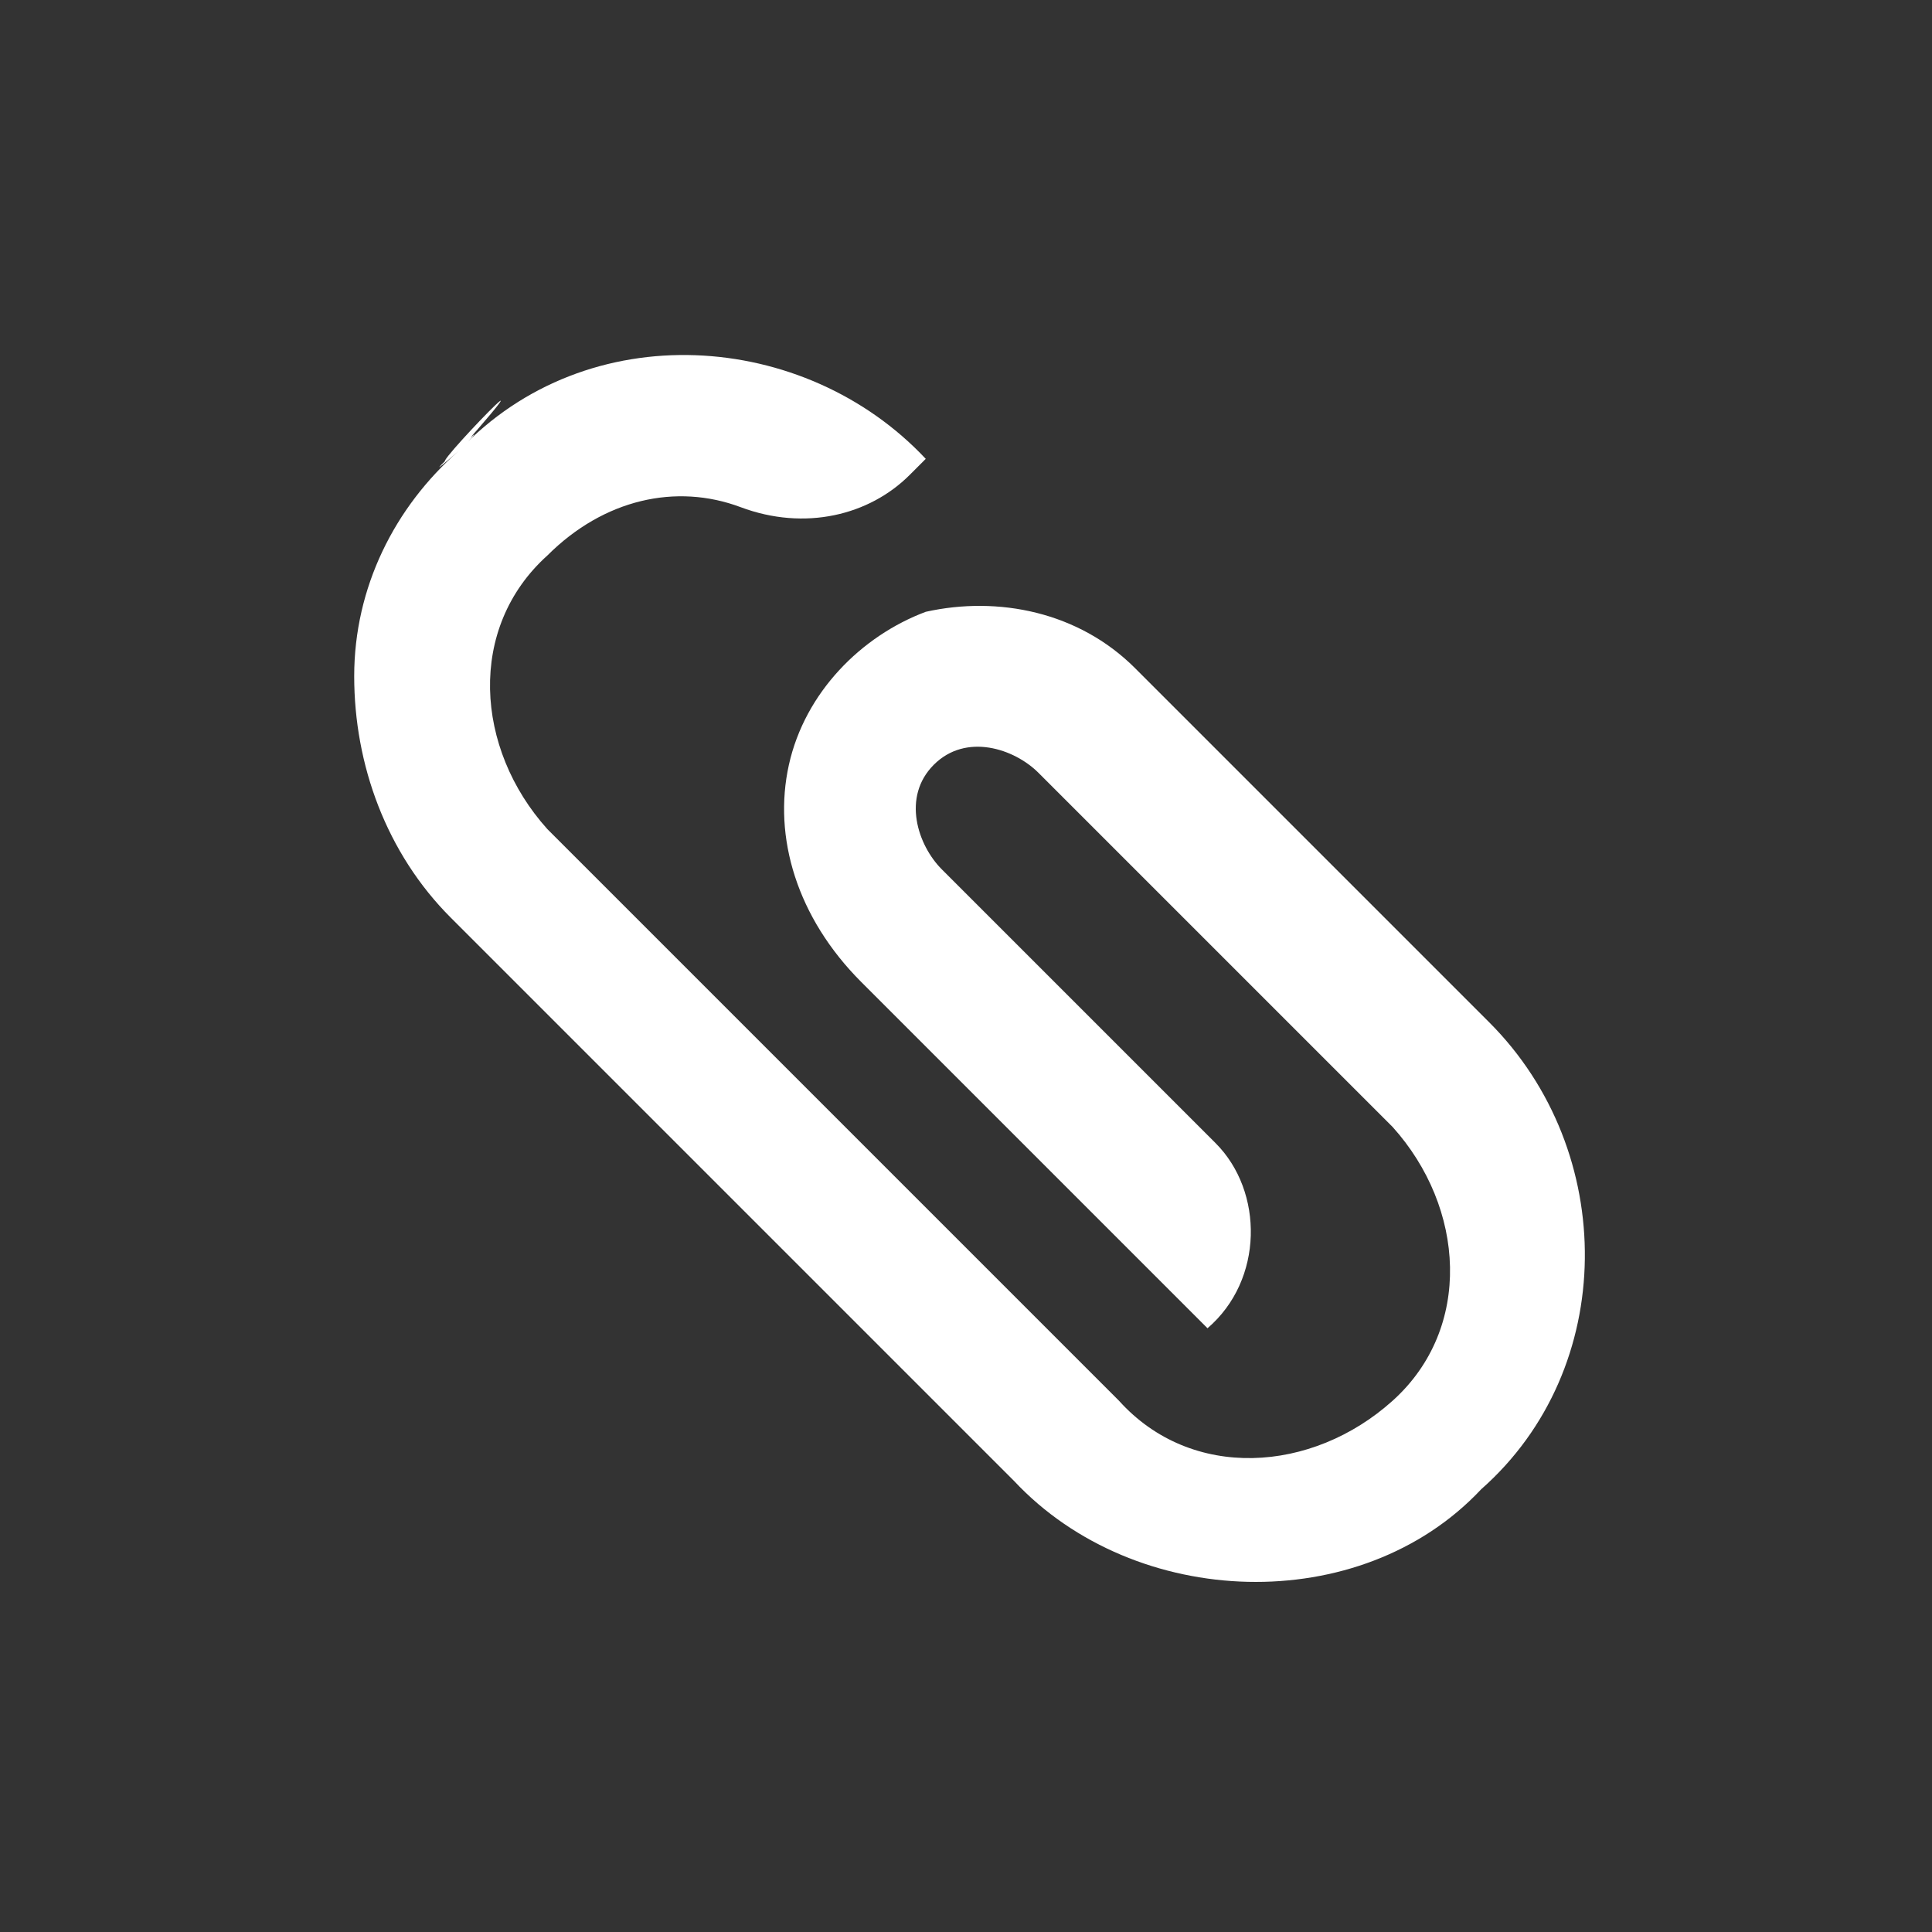 <?xml version="1.0" encoding="utf-8"?>
<svg xmlns="http://www.w3.org/2000/svg" viewBox="-119 70 24 24"><rect x="-119" y="70" width="24" height="24" style="fill:#333333;stroke:none;opacity:1;fill-opacity:1"/><style>* { fill: #ffffff }</style>
    <path d="M-113.3 75.6c-.8.7.7-.7 0 0-.8.7.7-.7 0 0-.8.7.7-.7 0 0-.8.7.7-.7 0 0-.8.7.7-.7 0 0-.8.7.7-.7 0 0-.8.7-1.3 1.7-1.3 2.8 0 1.1.4 2.2 1.2 3l7 7c1.5 1.6 4.3 1.7 5.8.1 1.7-1.5 1.7-4.2.1-5.8l-4.4-4.4c-.7-.7-1.7-.9-2.6-.7-.8.3-1.5 1-1.7 1.9-.2.9.1 1.9.9 2.7l4.3 4.3c.7-.6.7-1.7.1-2.3l-3.4-3.4c-.3-.3-.5-.9-.1-1.3s1-.2 1.3.1l4.4 4.4c.9 1 1 2.5 0 3.4s-2.5 1-3.4 0l-7.1-7.1c-.9-1-1-2.5 0-3.4.7-.7 1.6-.9 2.4-.6.8.3 1.6.1 2.1-.4l.2-.2c-1.5-1.6-4.2-1.8-5.8-.1-.8.7 1.5-1.7 0 0z"/>
</svg>
